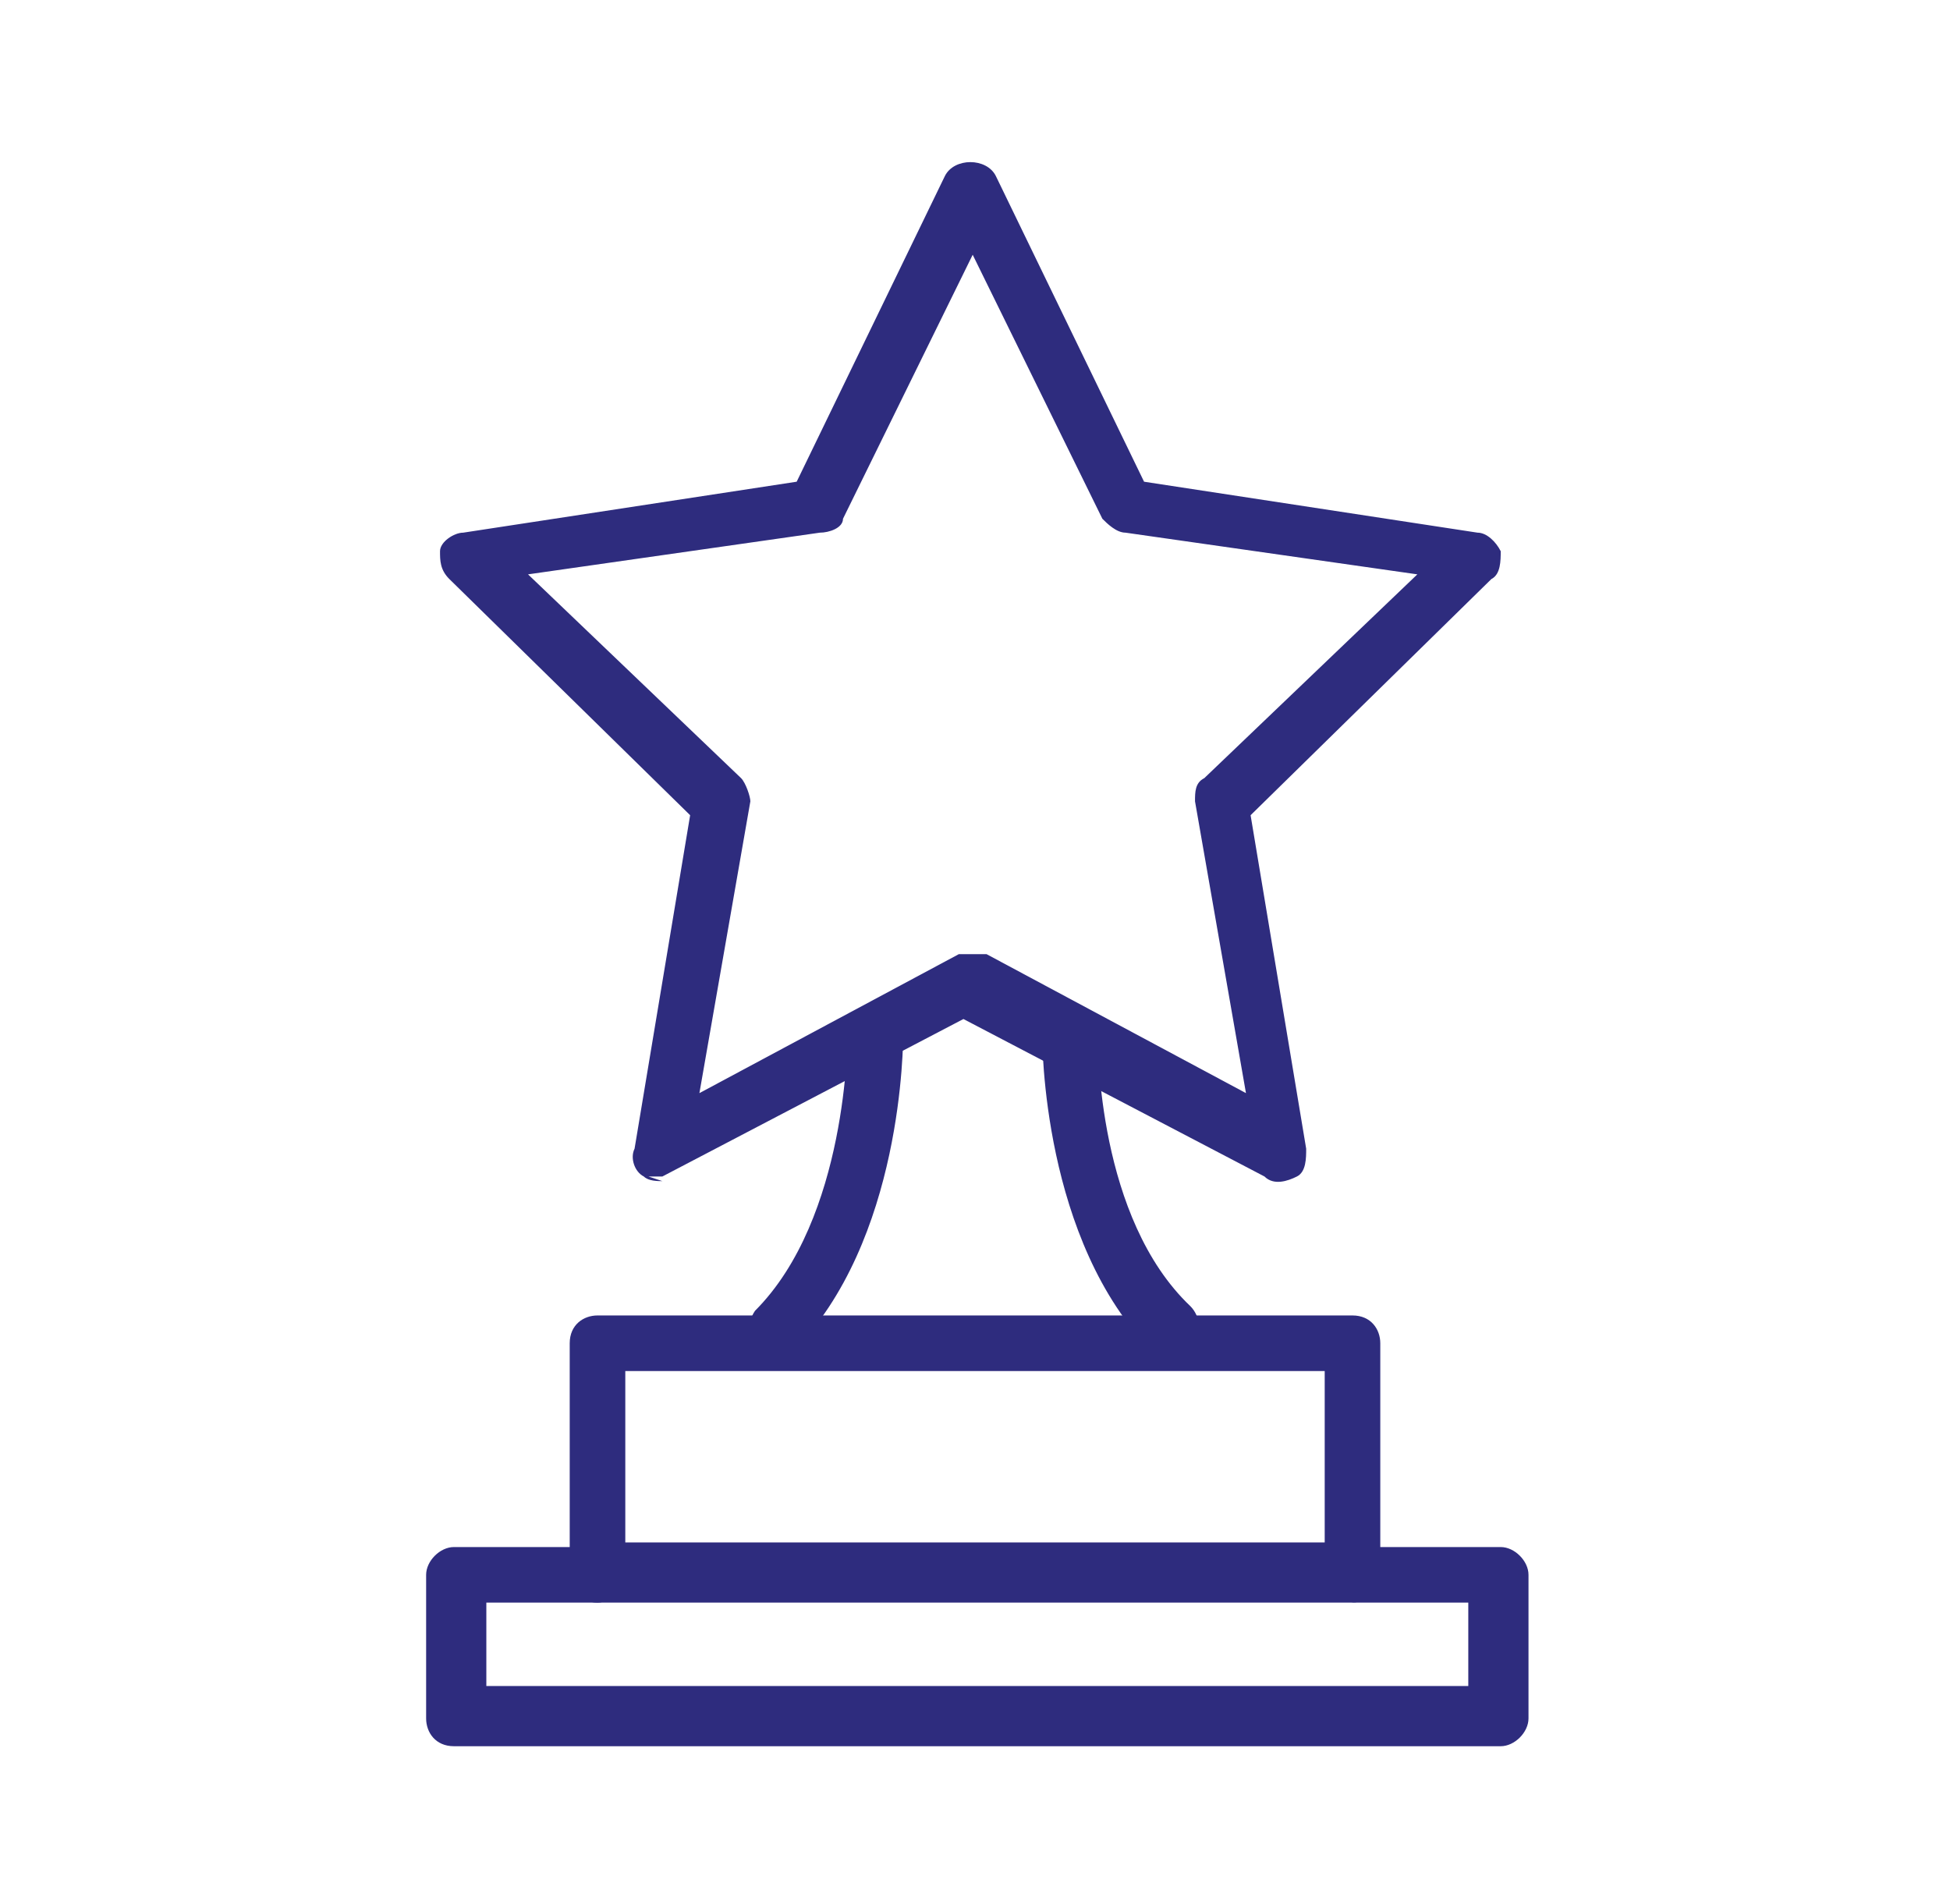<?xml version="1.0" encoding="UTF-8"?> <svg xmlns="http://www.w3.org/2000/svg" id="Layer_1" version="1.1" viewBox="0 0 42.1 41.1"><defs><style> .st0 { fill: #2e2c7e; } </style></defs><path class="st0" d="M21,20.6c.1,0,.2,0,.3,0l5.6,3-1.1-6.3c0-.2,0-.4.2-.5l4.6-4.4-6.3-.9c-.2,0-.4-.2-.5-.3l-2.8-5.7-2.8,5.7c0,.2-.3.3-.5.3l-6.3.9,4.6,4.4c.1.1.2.4.2.5l-1.1,6.3,5.6-3c0,0,.2,0,.3,0M14.3,25.5c-.1,0-.3,0-.4-.1-.2-.1-.3-.4-.2-.6l1.2-7.2-5.2-5.1c-.2-.2-.2-.4-.2-.6,0-.2.3-.4.5-.4l7.2-1.1,3.2-6.6c.2-.4.9-.4,1.1,0l3.2,6.6,7.2,1.1c.2,0,.4.2.5.4,0,.2,0,.5-.2.6l-5.2,5.1,1.2,7.2c0,.2,0,.5-.2.6-.2.1-.5.2-.7,0l-6.5-3.4-6.5,3.4c0,0-.2,0-.3,0"></path><path class="st0" d="M16.8,29.4c-.2,0-.3,0-.5-.2-.2-.2-.2-.6,0-.9,2-2,2-5.9,2-6,0-.4.3-.6.6-.6h0c.3,0,.6.3.6.6,0,.2,0,4.5-2.4,6.9-.1.1-.3.2-.4.2"></path><path class="st0" d="M25.3,29.4c-.2,0-.3,0-.4-.2-2.4-2.4-2.4-6.7-2.4-6.9,0-.3.3-.6.6-.6h0c.3,0,.6.3.6.6s0,4,2,5.9c.2.2.3.6,0,.9-.1.1-.3.2-.5.2"></path><path class="st0" d="M13.5,33.3h15.1v-3.7h-15.1v3.7ZM29.2,34.6H12.9c-.4,0-.6-.3-.6-.6v-5c0-.4.3-.6.6-.6h16.3c.4,0,.6.3.6.6v5c0,.3-.3.6-.6.6"></path><path class="st0" d="M32.3,37.7H9.8c-.4,0-.6-.3-.6-.6v-3.1c0-.3.3-.6.6-.6h3.1c.4,0,.6.3.6.6s-.3.6-.6.6h-2.4v1.8h21.2v-1.8h-2.4c-.4,0-.6-.3-.6-.6s.3-.6.6-.6h3.1c.3,0,.6.3.6.6v3.1c0,.3-.3.6-.6.6"></path></svg> 